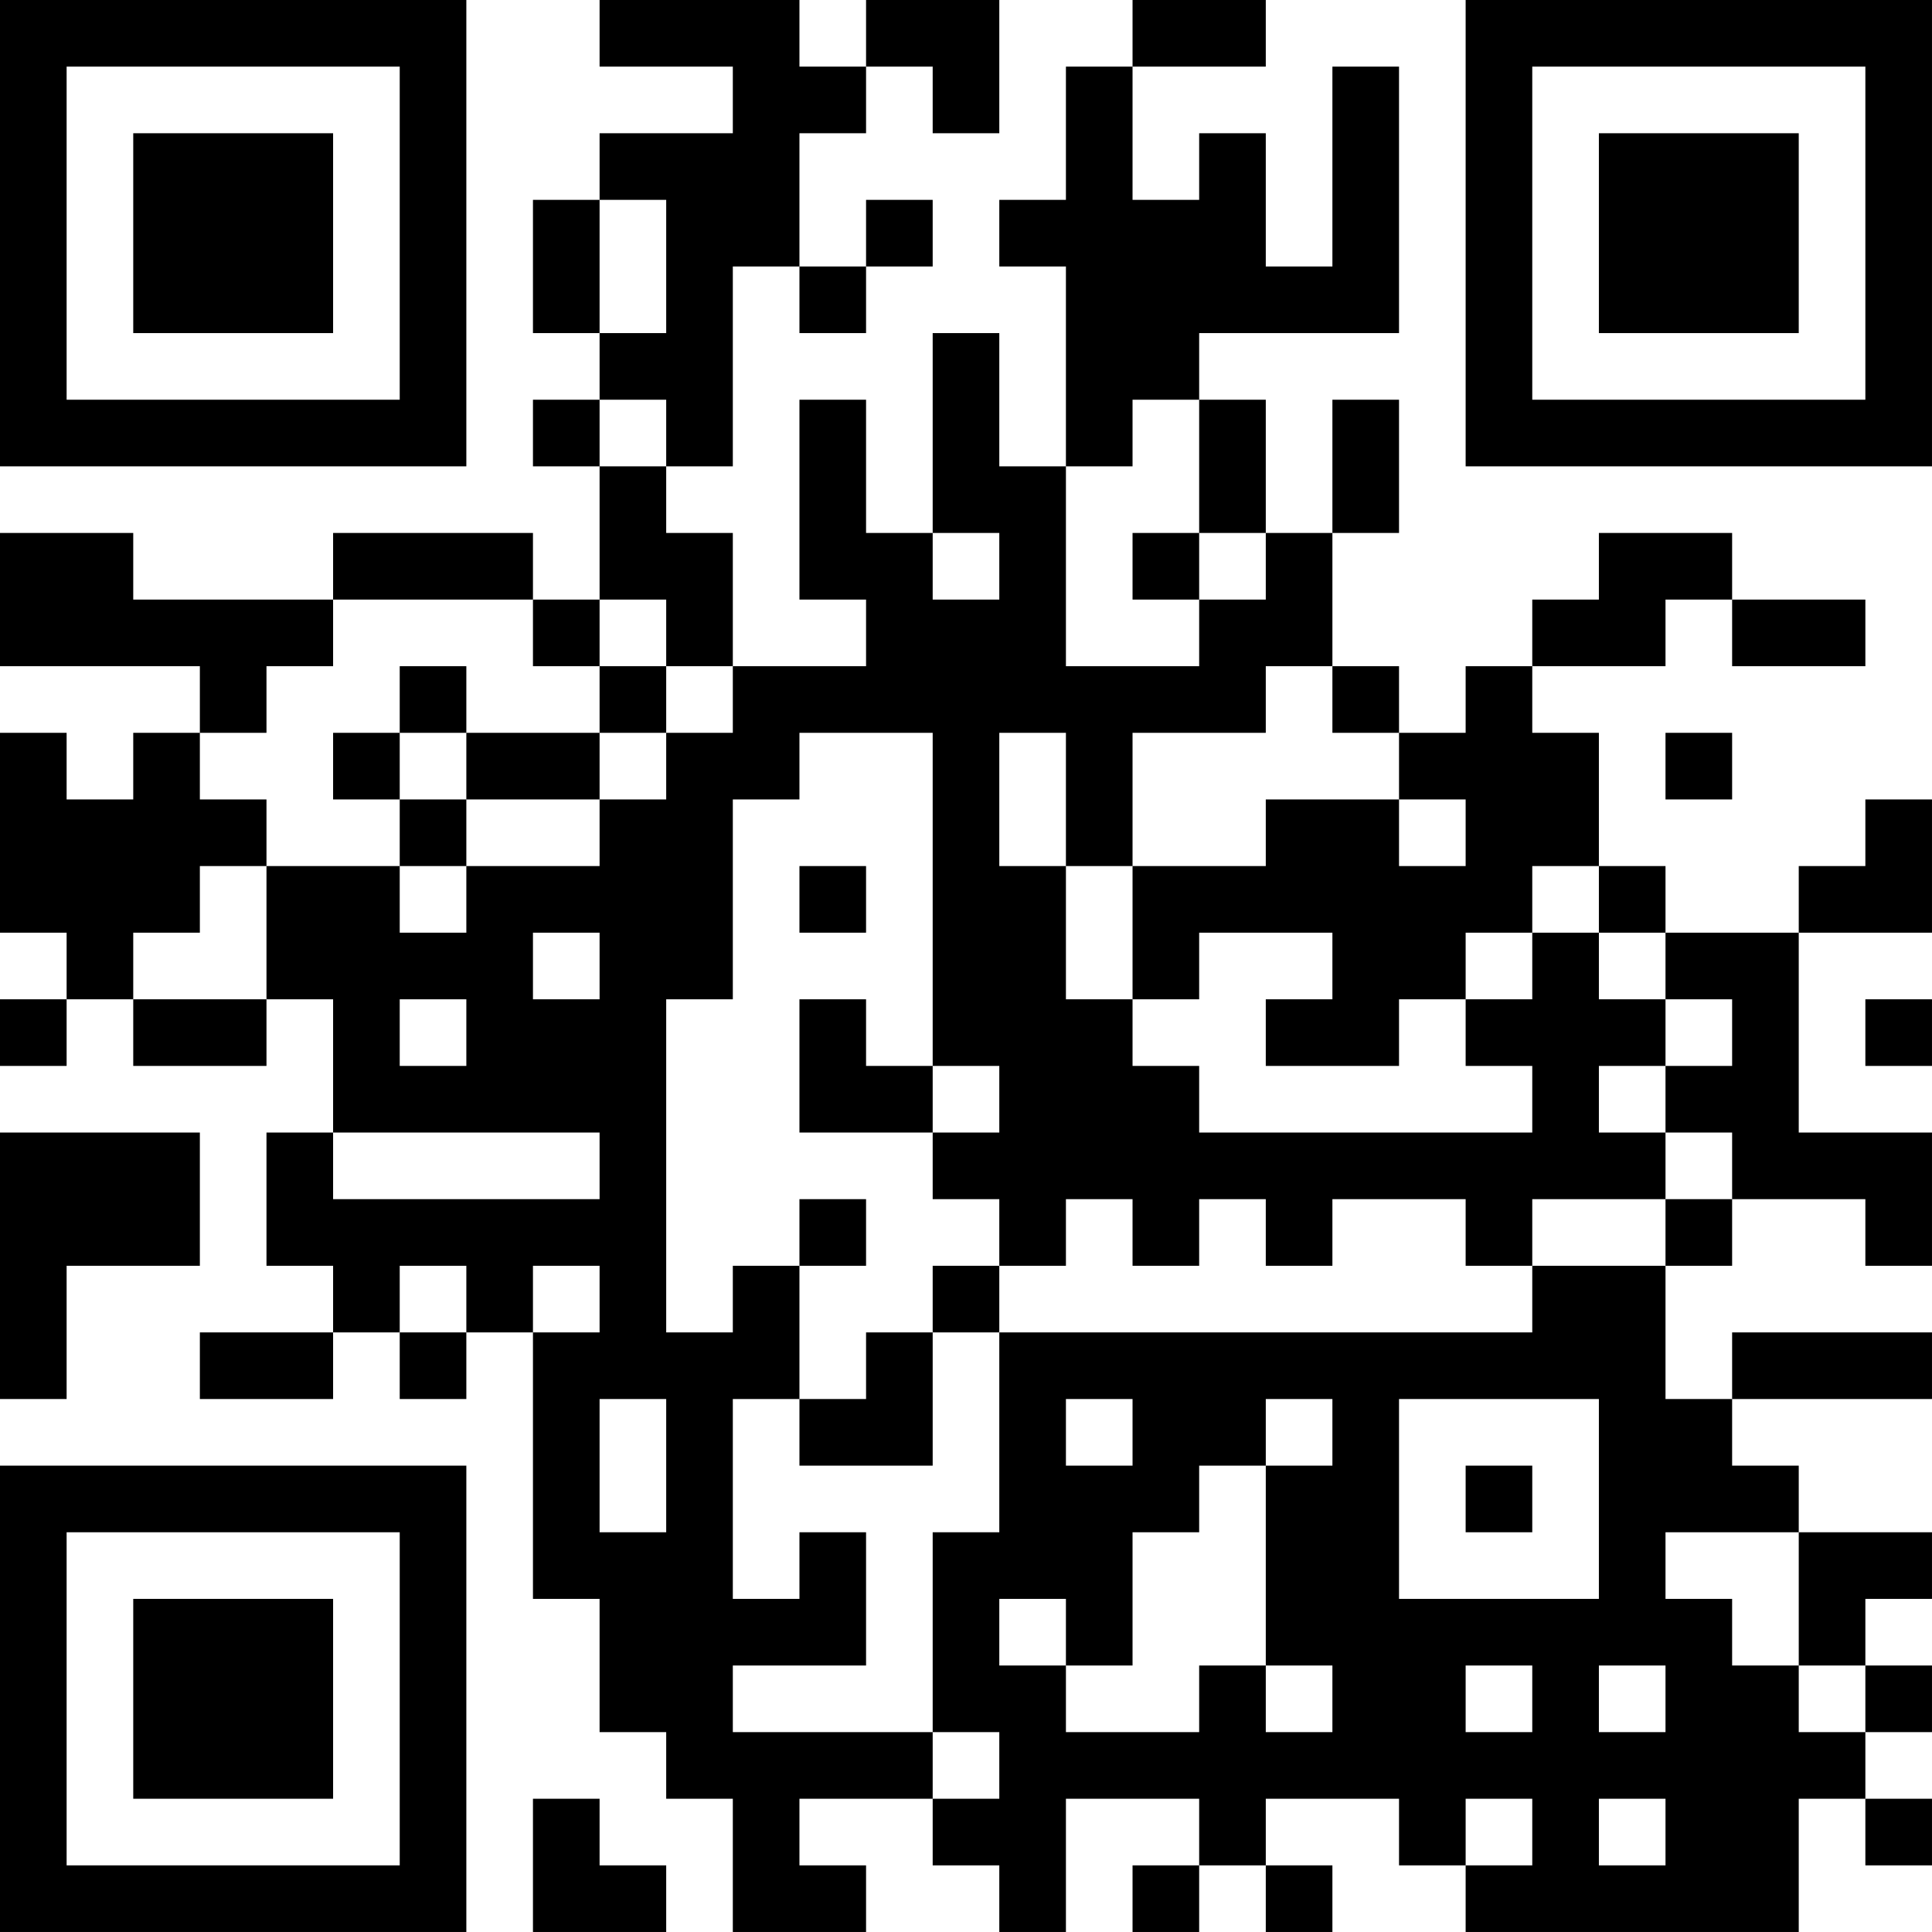 <?xml version="1.0" encoding="UTF-8"?>
<svg xmlns="http://www.w3.org/2000/svg" version="1.1" width="400" height="400" viewBox="0 0 400 400"><rect x="0" y="0" width="400" height="400" fill="#ffffff"/><g transform="scale(13.793)"><g transform="translate(0,0)"><path fill-rule="evenodd" d="M9 0L9 1L11 1L11 2L9 2L9 3L8 3L8 5L9 5L9 6L8 6L8 7L9 7L9 9L8 9L8 8L5 8L5 9L2 9L2 8L0 8L0 10L3 10L3 11L2 11L2 12L1 12L1 11L0 11L0 14L1 14L1 15L0 15L0 16L1 16L1 15L2 15L2 16L4 16L4 15L5 15L5 17L4 17L4 19L5 19L5 20L3 20L3 21L5 21L5 20L6 20L6 21L7 21L7 20L8 20L8 24L9 24L9 26L10 26L10 27L11 27L11 29L13 29L13 28L12 28L12 27L14 27L14 28L15 28L15 29L16 29L16 27L18 27L18 28L17 28L17 29L18 29L18 28L19 28L19 29L20 29L20 28L19 28L19 27L21 27L21 28L22 28L22 29L27 29L27 27L28 27L28 28L29 28L29 27L28 27L28 26L29 26L29 25L28 25L28 24L29 24L29 23L27 23L27 22L26 22L26 21L29 21L29 20L26 20L26 21L25 21L25 19L26 19L26 18L28 18L28 19L29 19L29 17L27 17L27 14L29 14L29 12L28 12L28 13L27 13L27 14L25 14L25 13L24 13L24 11L23 11L23 10L25 10L25 9L26 9L26 10L28 10L28 9L26 9L26 8L24 8L24 9L23 9L23 10L22 10L22 11L21 11L21 10L20 10L20 8L21 8L21 6L20 6L20 8L19 8L19 6L18 6L18 5L21 5L21 1L20 1L20 4L19 4L19 2L18 2L18 3L17 3L17 1L19 1L19 0L17 0L17 1L16 1L16 3L15 3L15 4L16 4L16 7L15 7L15 5L14 5L14 8L13 8L13 6L12 6L12 9L13 9L13 10L11 10L11 8L10 8L10 7L11 7L11 4L12 4L12 5L13 5L13 4L14 4L14 3L13 3L13 4L12 4L12 2L13 2L13 1L14 1L14 2L15 2L15 0L13 0L13 1L12 1L12 0ZM9 3L9 5L10 5L10 3ZM9 6L9 7L10 7L10 6ZM17 6L17 7L16 7L16 10L18 10L18 9L19 9L19 8L18 8L18 6ZM14 8L14 9L15 9L15 8ZM17 8L17 9L18 9L18 8ZM5 9L5 10L4 10L4 11L3 11L3 12L4 12L4 13L3 13L3 14L2 14L2 15L4 15L4 13L6 13L6 14L7 14L7 13L9 13L9 12L10 12L10 11L11 11L11 10L10 10L10 9L9 9L9 10L8 10L8 9ZM6 10L6 11L5 11L5 12L6 12L6 13L7 13L7 12L9 12L9 11L10 11L10 10L9 10L9 11L7 11L7 10ZM19 10L19 11L17 11L17 13L16 13L16 11L15 11L15 13L16 13L16 15L17 15L17 16L18 16L18 17L23 17L23 16L22 16L22 15L23 15L23 14L24 14L24 15L25 15L25 16L24 16L24 17L25 17L25 18L23 18L23 19L22 19L22 18L20 18L20 19L19 19L19 18L18 18L18 19L17 19L17 18L16 18L16 19L15 19L15 18L14 18L14 17L15 17L15 16L14 16L14 11L12 11L12 12L11 12L11 15L10 15L10 20L11 20L11 19L12 19L12 21L11 21L11 24L12 24L12 23L13 23L13 25L11 25L11 26L14 26L14 27L15 27L15 26L14 26L14 23L15 23L15 20L23 20L23 19L25 19L25 18L26 18L26 17L25 17L25 16L26 16L26 15L25 15L25 14L24 14L24 13L23 13L23 14L22 14L22 15L21 15L21 16L19 16L19 15L20 15L20 14L18 14L18 15L17 15L17 13L19 13L19 12L21 12L21 13L22 13L22 12L21 12L21 11L20 11L20 10ZM6 11L6 12L7 12L7 11ZM25 11L25 12L26 12L26 11ZM12 13L12 14L13 14L13 13ZM8 14L8 15L9 15L9 14ZM6 15L6 16L7 16L7 15ZM12 15L12 17L14 17L14 16L13 16L13 15ZM28 15L28 16L29 16L29 15ZM0 17L0 21L1 21L1 19L3 19L3 17ZM5 17L5 18L9 18L9 17ZM12 18L12 19L13 19L13 18ZM6 19L6 20L7 20L7 19ZM8 19L8 20L9 20L9 19ZM14 19L14 20L13 20L13 21L12 21L12 22L14 22L14 20L15 20L15 19ZM9 21L9 23L10 23L10 21ZM16 21L16 22L17 22L17 21ZM19 21L19 22L18 22L18 23L17 23L17 25L16 25L16 24L15 24L15 25L16 25L16 26L18 26L18 25L19 25L19 26L20 26L20 25L19 25L19 22L20 22L20 21ZM21 21L21 24L24 24L24 21ZM22 22L22 23L23 23L23 22ZM25 23L25 24L26 24L26 25L27 25L27 26L28 26L28 25L27 25L27 23ZM22 25L22 26L23 26L23 25ZM24 25L24 26L25 26L25 25ZM8 27L8 29L10 29L10 28L9 28L9 27ZM22 27L22 28L23 28L23 27ZM24 27L24 28L25 28L25 27ZM0 0L0 7L7 7L7 0ZM1 1L1 6L6 6L6 1ZM2 2L2 5L5 5L5 2ZM22 0L22 7L29 7L29 0ZM23 1L23 6L28 6L28 1ZM24 2L24 5L27 5L27 2ZM0 22L0 29L7 29L7 22ZM1 23L1 28L6 28L6 23ZM2 24L2 27L5 27L5 24Z" fill="#000000"/></g></g></svg>

